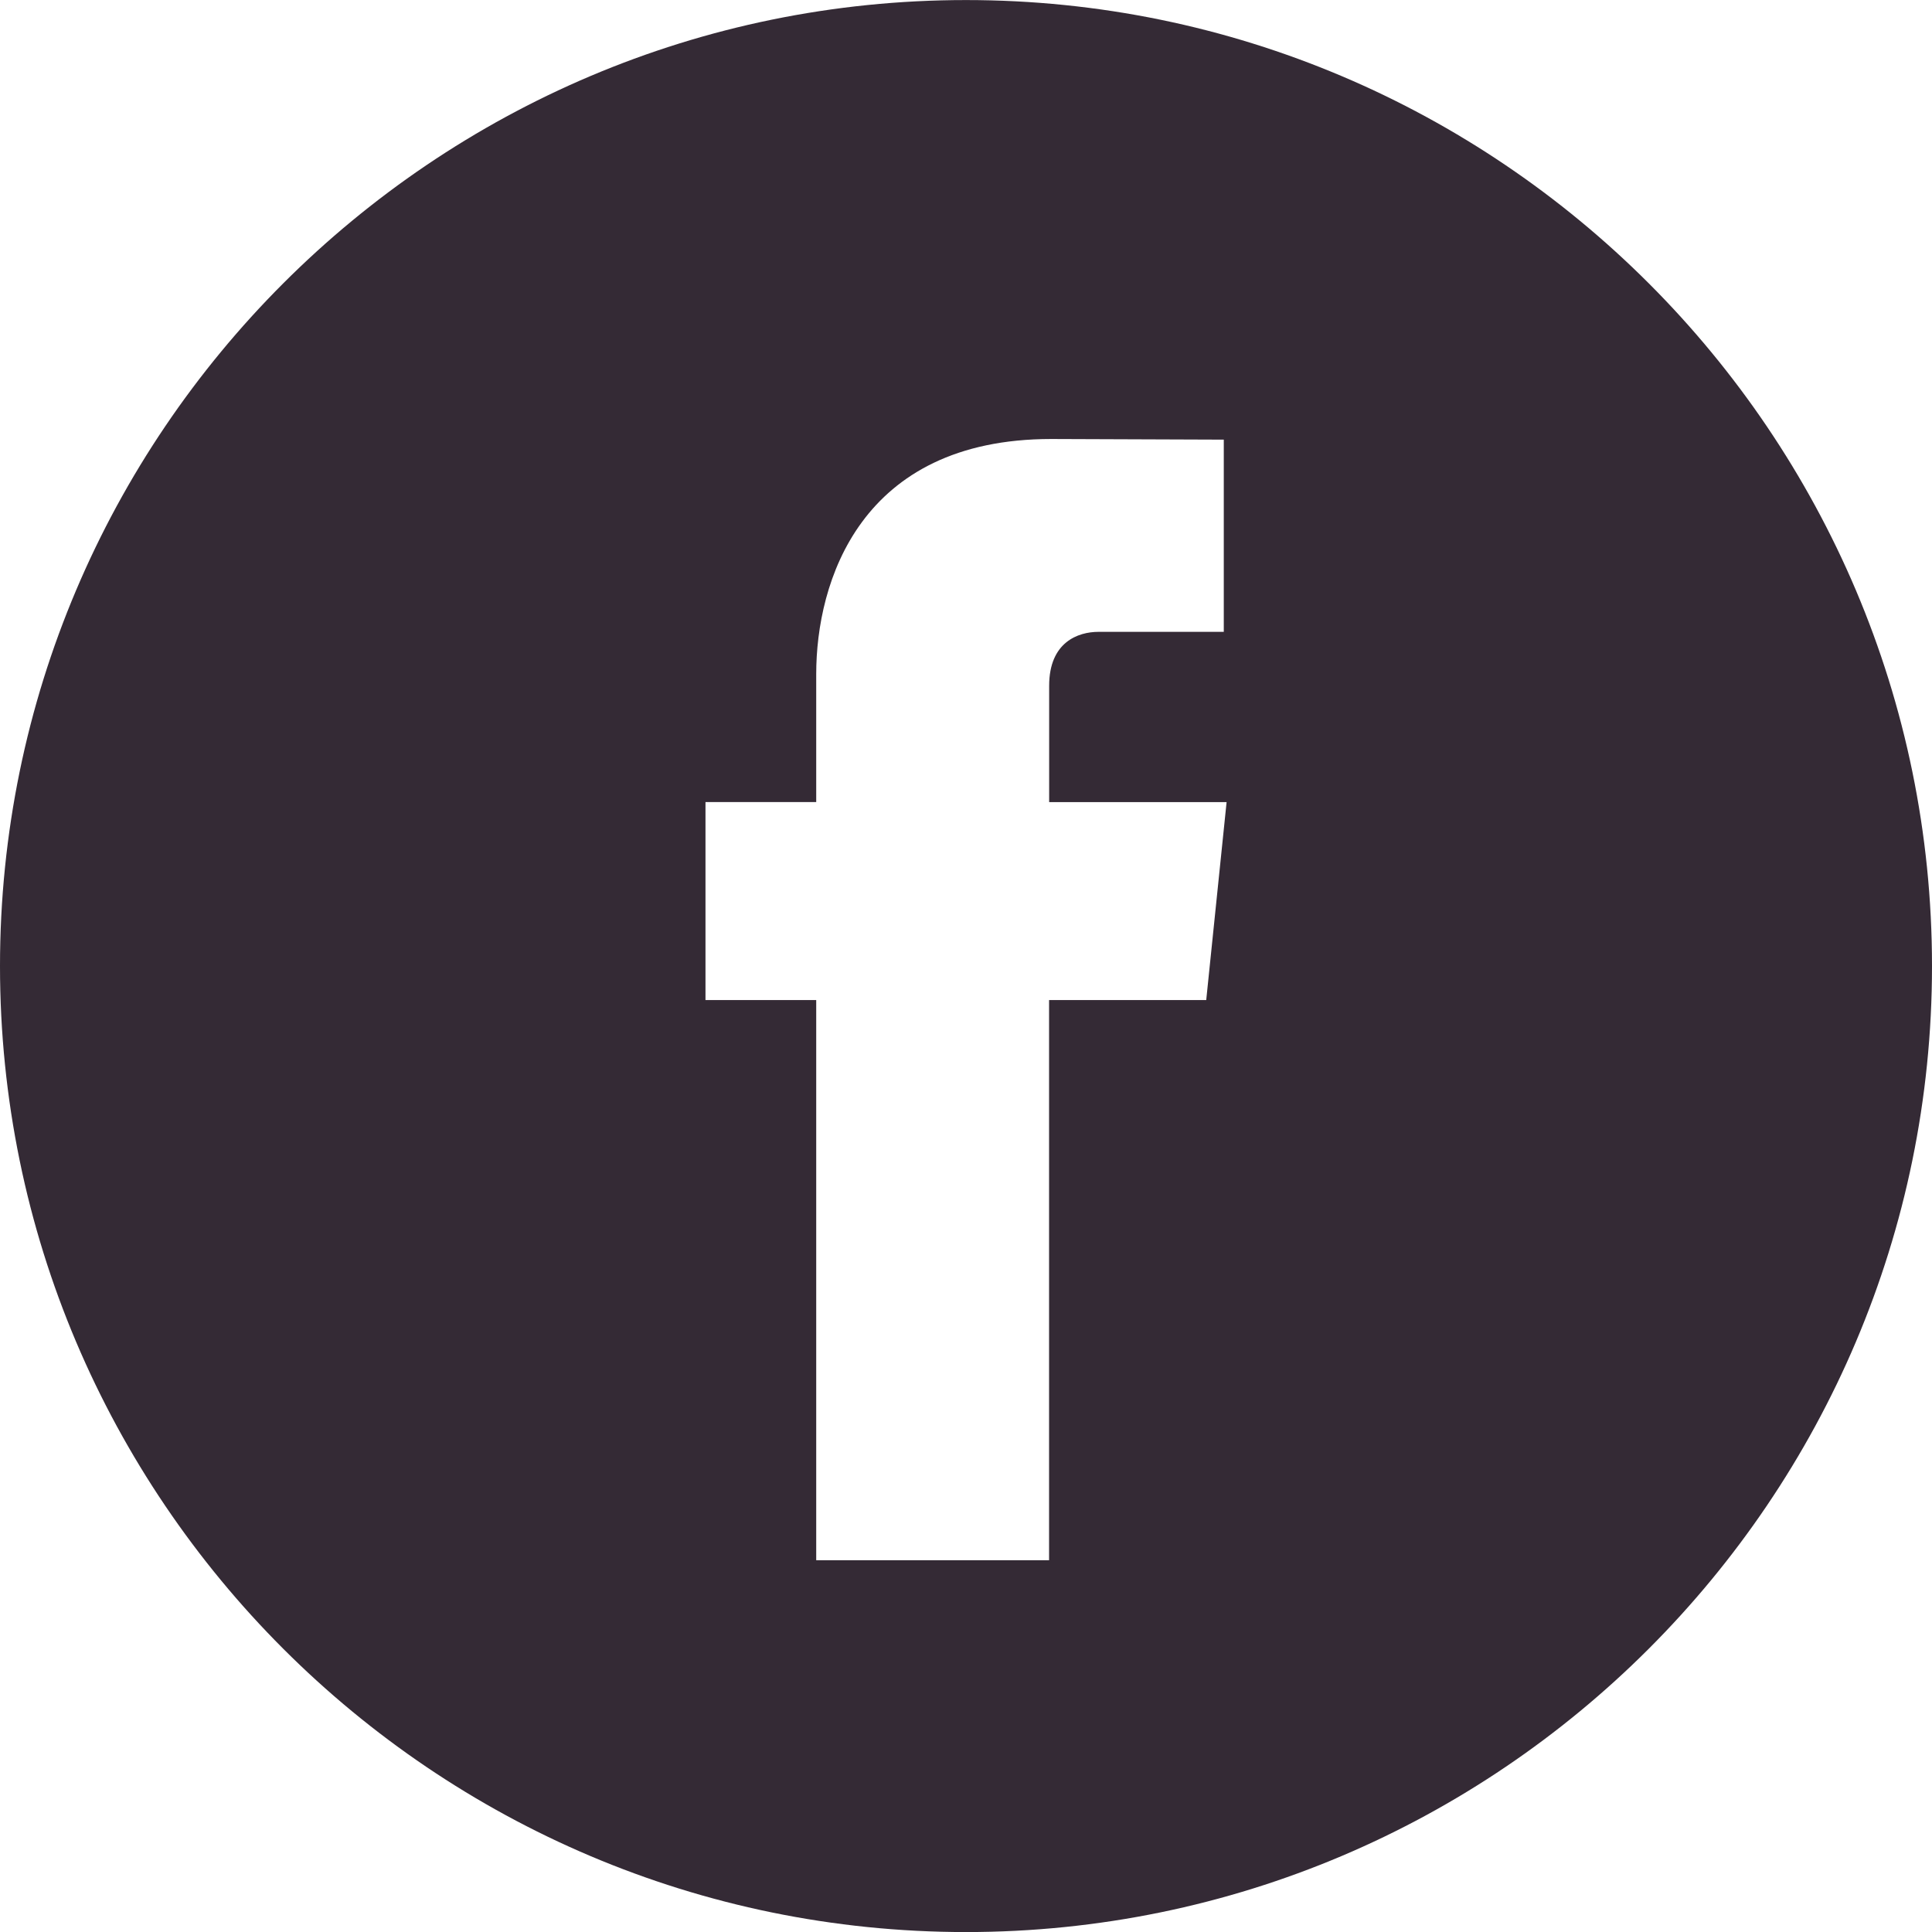 <?xml version="1.0" encoding="utf-8"?>
<!-- Generator: Adobe Illustrator 16.0.0, SVG Export Plug-In . SVG Version: 6.00 Build 0)  -->
<!DOCTYPE svg PUBLIC "-//W3C//DTD SVG 1.1//EN" "http://www.w3.org/Graphics/SVG/1.1/DTD/svg11.dtd">
<svg version="1.1" id="Capa_1" xmlns="http://www.w3.org/2000/svg" xmlns:xlink="http://www.w3.org/1999/xlink" x="0px" y="0px"
	 width="70px" height="70.003px" viewBox="-10.174 -10.176 70 70.003" enable-background="new -10.174 -10.176 70 70.003"
	 xml:space="preserve">
<g>
	<g>
		<path fill="#342A35" d="M24.826-10.174c-19.298,0-35,15.702-35,35s15.702,35,35,35s35-15.702,35-35S44.127-10.174,24.826-10.174z
			 M33.53,26.058h-5.694c0,9.098,0,20.296,0,20.296h-8.437c0,0,0-11.09,0-20.296h-4.012v-7.173h4.012v-4.64
			c0-3.323,1.579-8.515,8.515-8.515l6.252,0.023v6.964c0,0-3.8,0-4.538,0c-0.739,0-1.789,0.369-1.789,1.954v4.215h6.429
			L33.53,26.058z"/>
	</g>
</g>
</svg>
